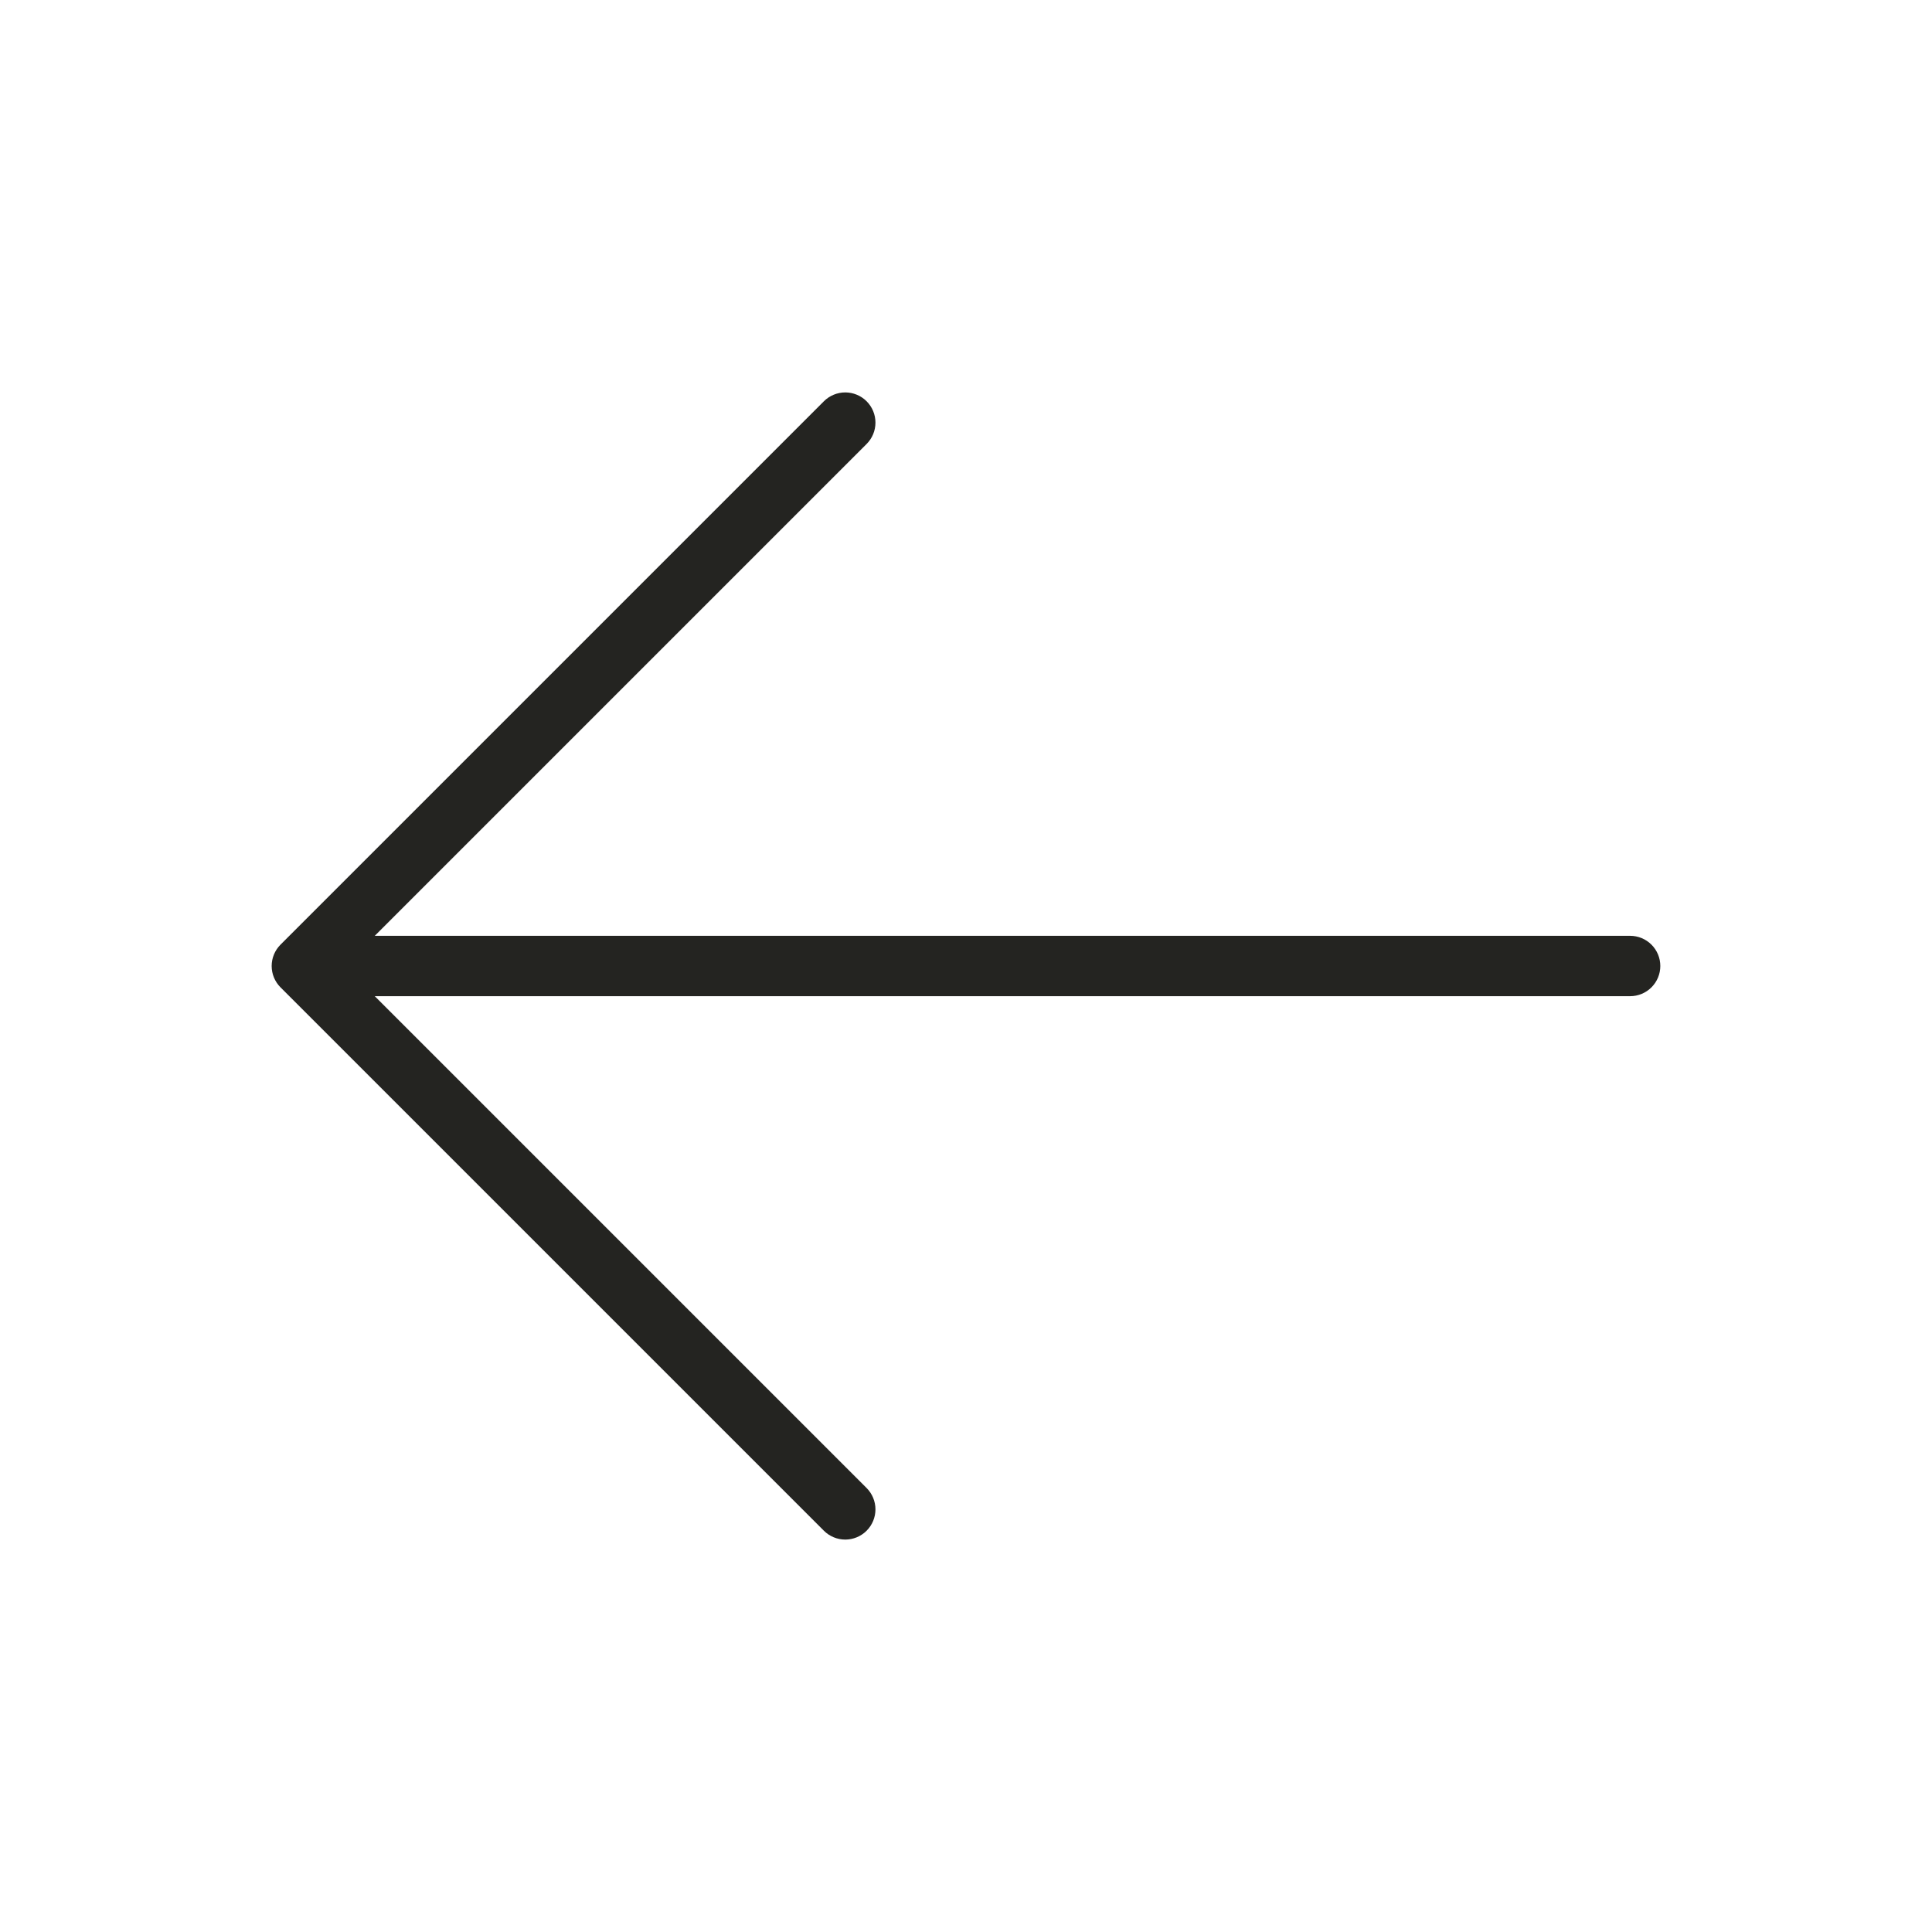 <svg
  xmlns="http://www.w3.org/2000/svg"
  width="256"
  height="256"
  viewBox="0 0 256 256"
  fill="none"
>
  <path
    d="M220 128C220 129.061 219.579 130.078 218.829 130.828C218.078 131.579 217.061 132 216 132H49.66L114.83 197.17C115.581 197.921 116.002 198.939 116.002 200C116.002 201.061 115.581 202.079 114.83 202.83C114.08 203.581 113.062 204.002 112 204.002C110.939 204.002 109.921 203.581 109.17 202.83L37.17 130.83C36.798 130.459 36.503 130.017 36.302 129.532C36.101 129.046 35.997 128.526 35.997 128C35.997 127.474 36.101 126.954 36.302 126.468C36.503 125.983 36.798 125.542 37.17 125.17L109.17 53.17C109.542 52.798 109.983 52.504 110.469 52.303C110.954 52.101 111.475 51.998 112 51.998C112.526 51.998 113.046 52.101 113.532 52.303C114.017 52.504 114.459 52.798 114.83 53.17C115.202 53.542 115.497 53.983 115.698 54.468C115.899 54.954 116.002 55.474 116.002 56C116.002 56.526 115.899 57.046 115.698 57.532C115.497 58.017 115.202 58.458 114.83 58.83L49.66 124H216C217.061 124 218.078 124.421 218.829 125.172C219.579 125.922 220 126.939 220 128Z"
    fill="#242421"
  />
</svg>
